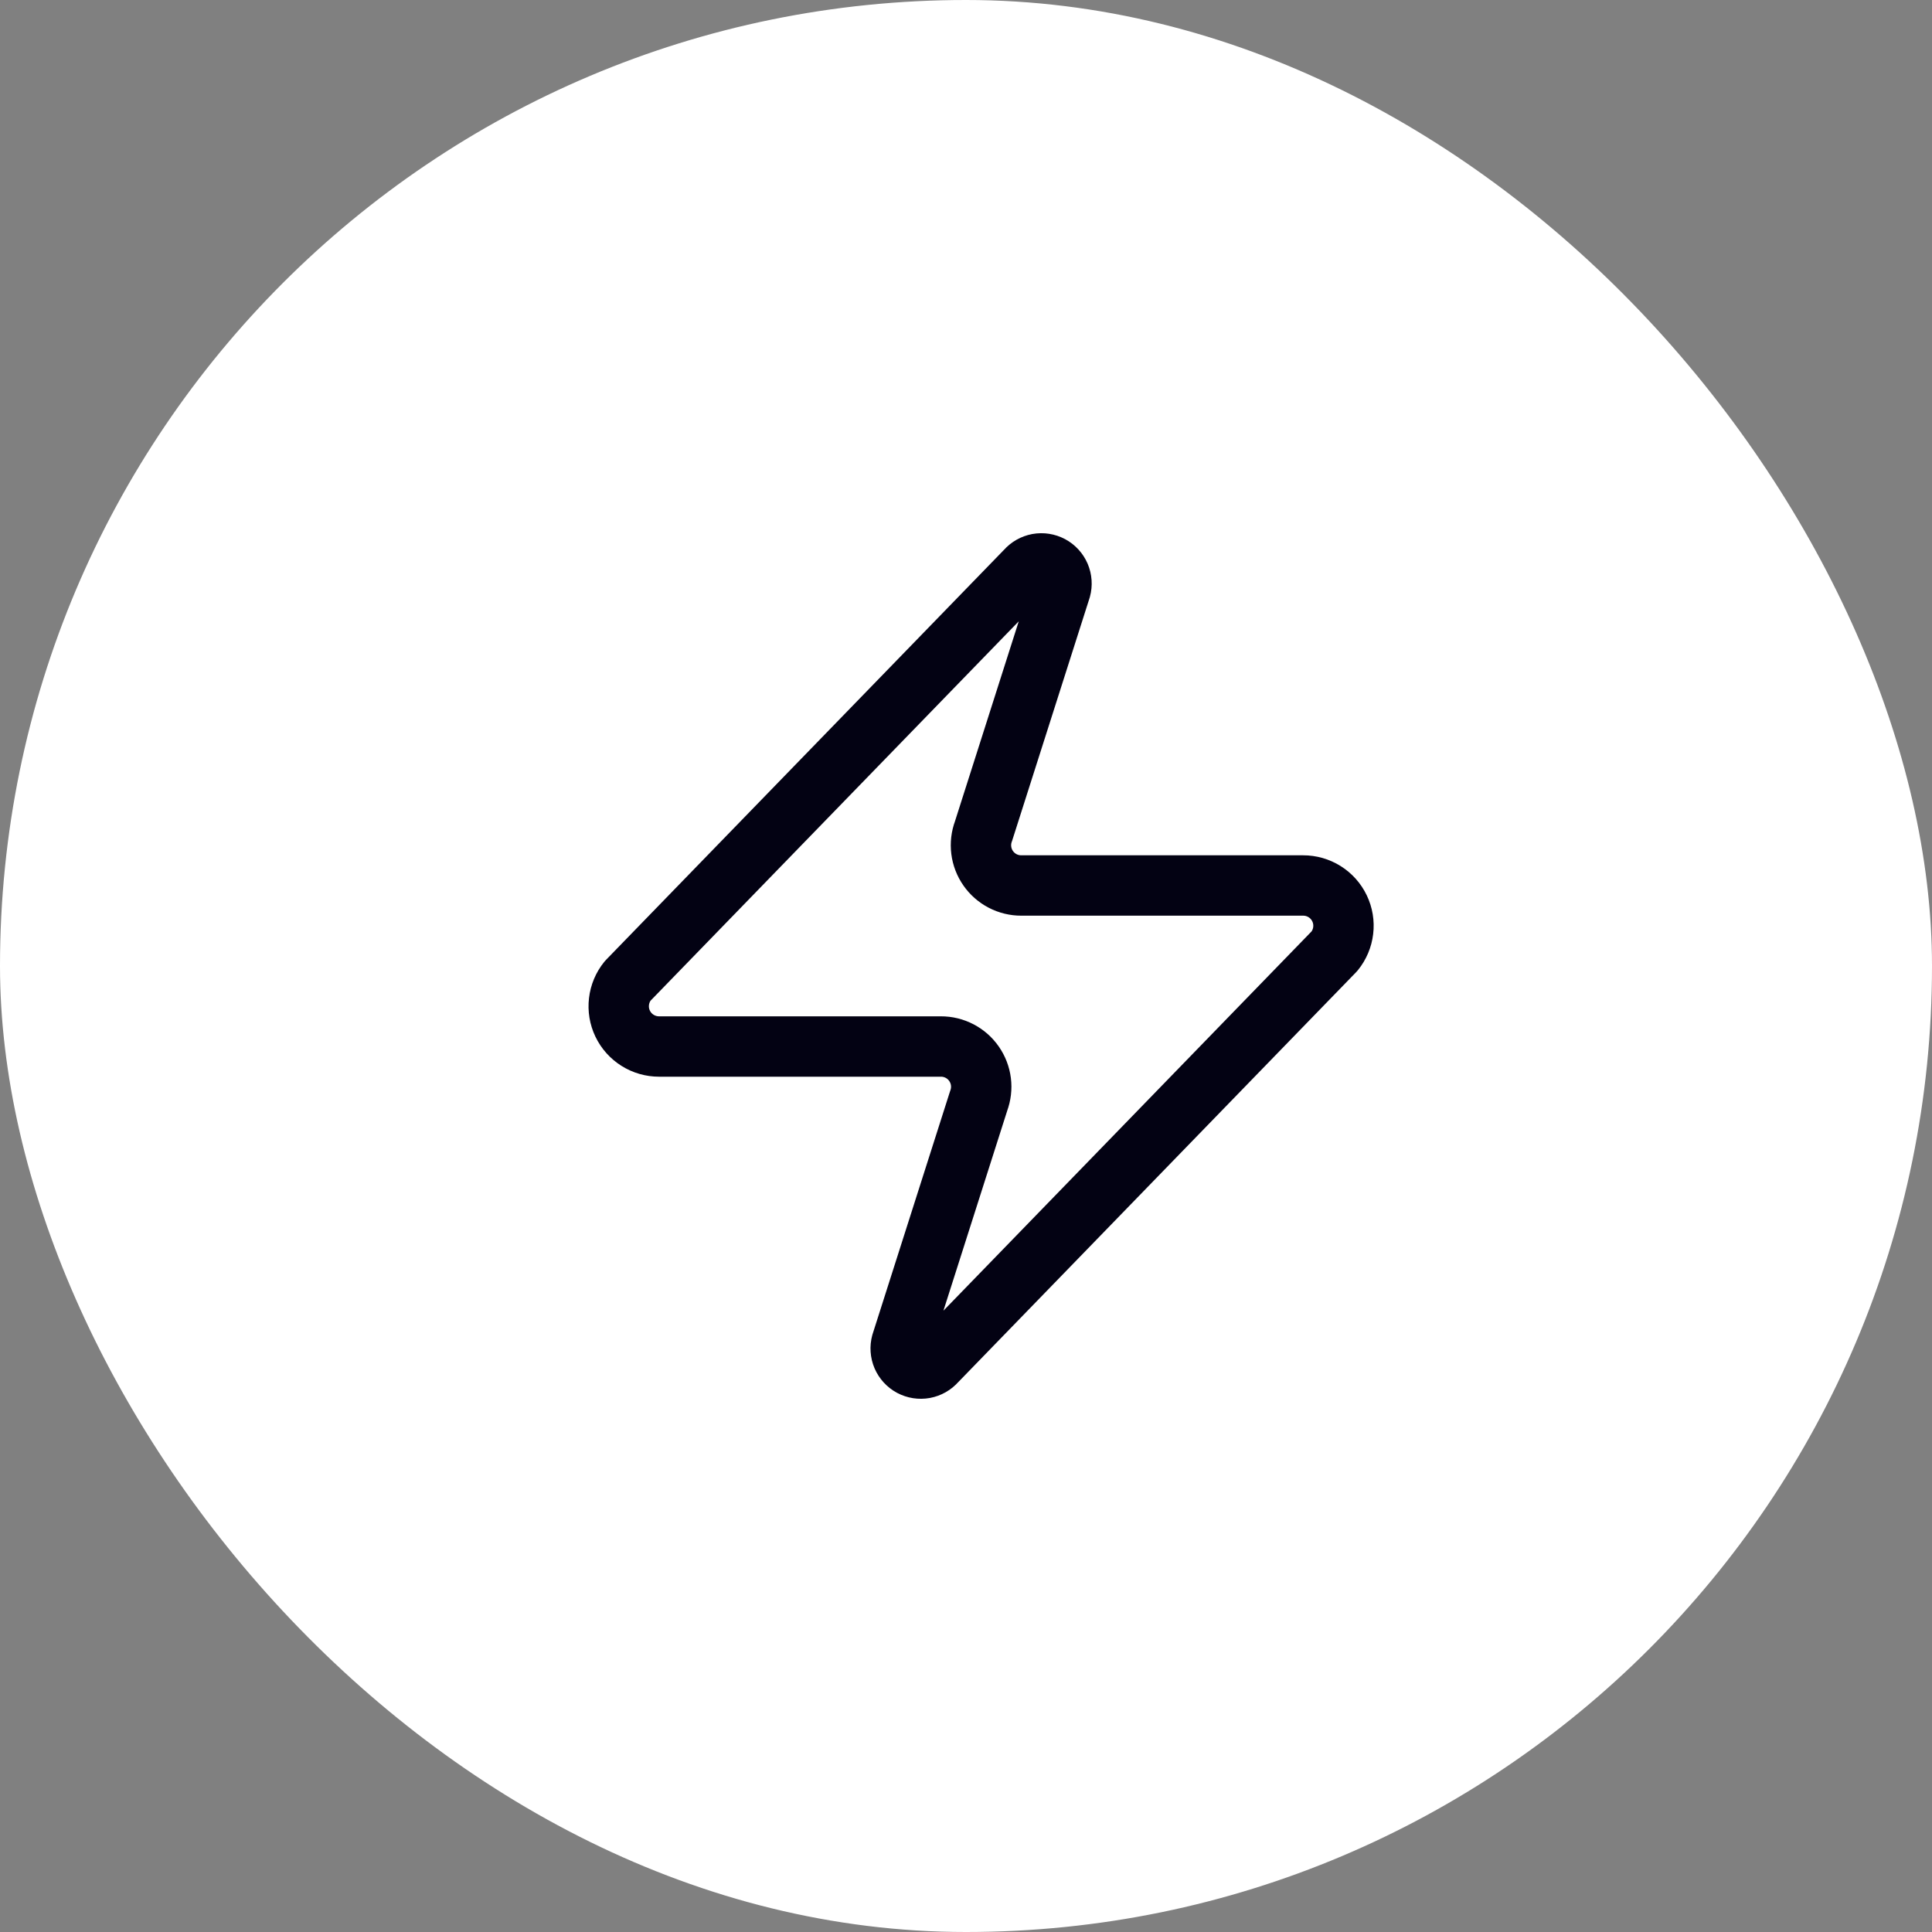 <svg width="64" height="64" viewBox="0 0 64 64" fill="none" xmlns="http://www.w3.org/2000/svg">
<rect x="0" y="0" width="64" height="64" fill="#808080" stroke="none"/>
<rect width="64" height="64" rx="32" fill="white"/>
<path d="M21.833 34.667C21.581 34.667 21.334 34.597 21.12 34.462C20.906 34.328 20.735 34.136 20.626 33.909C20.517 33.681 20.475 33.427 20.505 33.177C20.534 32.926 20.634 32.689 20.793 32.493L33.993 18.893C34.092 18.779 34.227 18.702 34.376 18.674C34.525 18.647 34.678 18.671 34.812 18.742C34.945 18.813 35.05 18.928 35.11 19.067C35.169 19.206 35.18 19.361 35.14 19.507L32.58 27.533C32.504 27.735 32.479 27.953 32.506 28.167C32.533 28.381 32.611 28.585 32.735 28.762C32.858 28.939 33.022 29.083 33.214 29.183C33.405 29.282 33.618 29.334 33.833 29.333H43.167C43.419 29.332 43.666 29.403 43.88 29.537C44.094 29.671 44.265 29.863 44.374 30.091C44.483 30.319 44.525 30.572 44.495 30.823C44.466 31.074 44.365 31.311 44.207 31.507L31.007 45.107C30.908 45.221 30.773 45.298 30.624 45.326C30.475 45.353 30.322 45.329 30.188 45.258C30.055 45.187 29.95 45.072 29.89 44.933C29.831 44.794 29.82 44.639 29.86 44.493L32.42 36.467C32.495 36.264 32.521 36.047 32.494 35.833C32.467 35.619 32.388 35.415 32.265 35.238C32.142 35.061 31.977 34.916 31.786 34.817C31.595 34.718 31.382 34.666 31.167 34.667H21.833Z" stroke="#030213" stroke-width="2" stroke-linecap="round" stroke-linejoin="round"/>
</svg>

